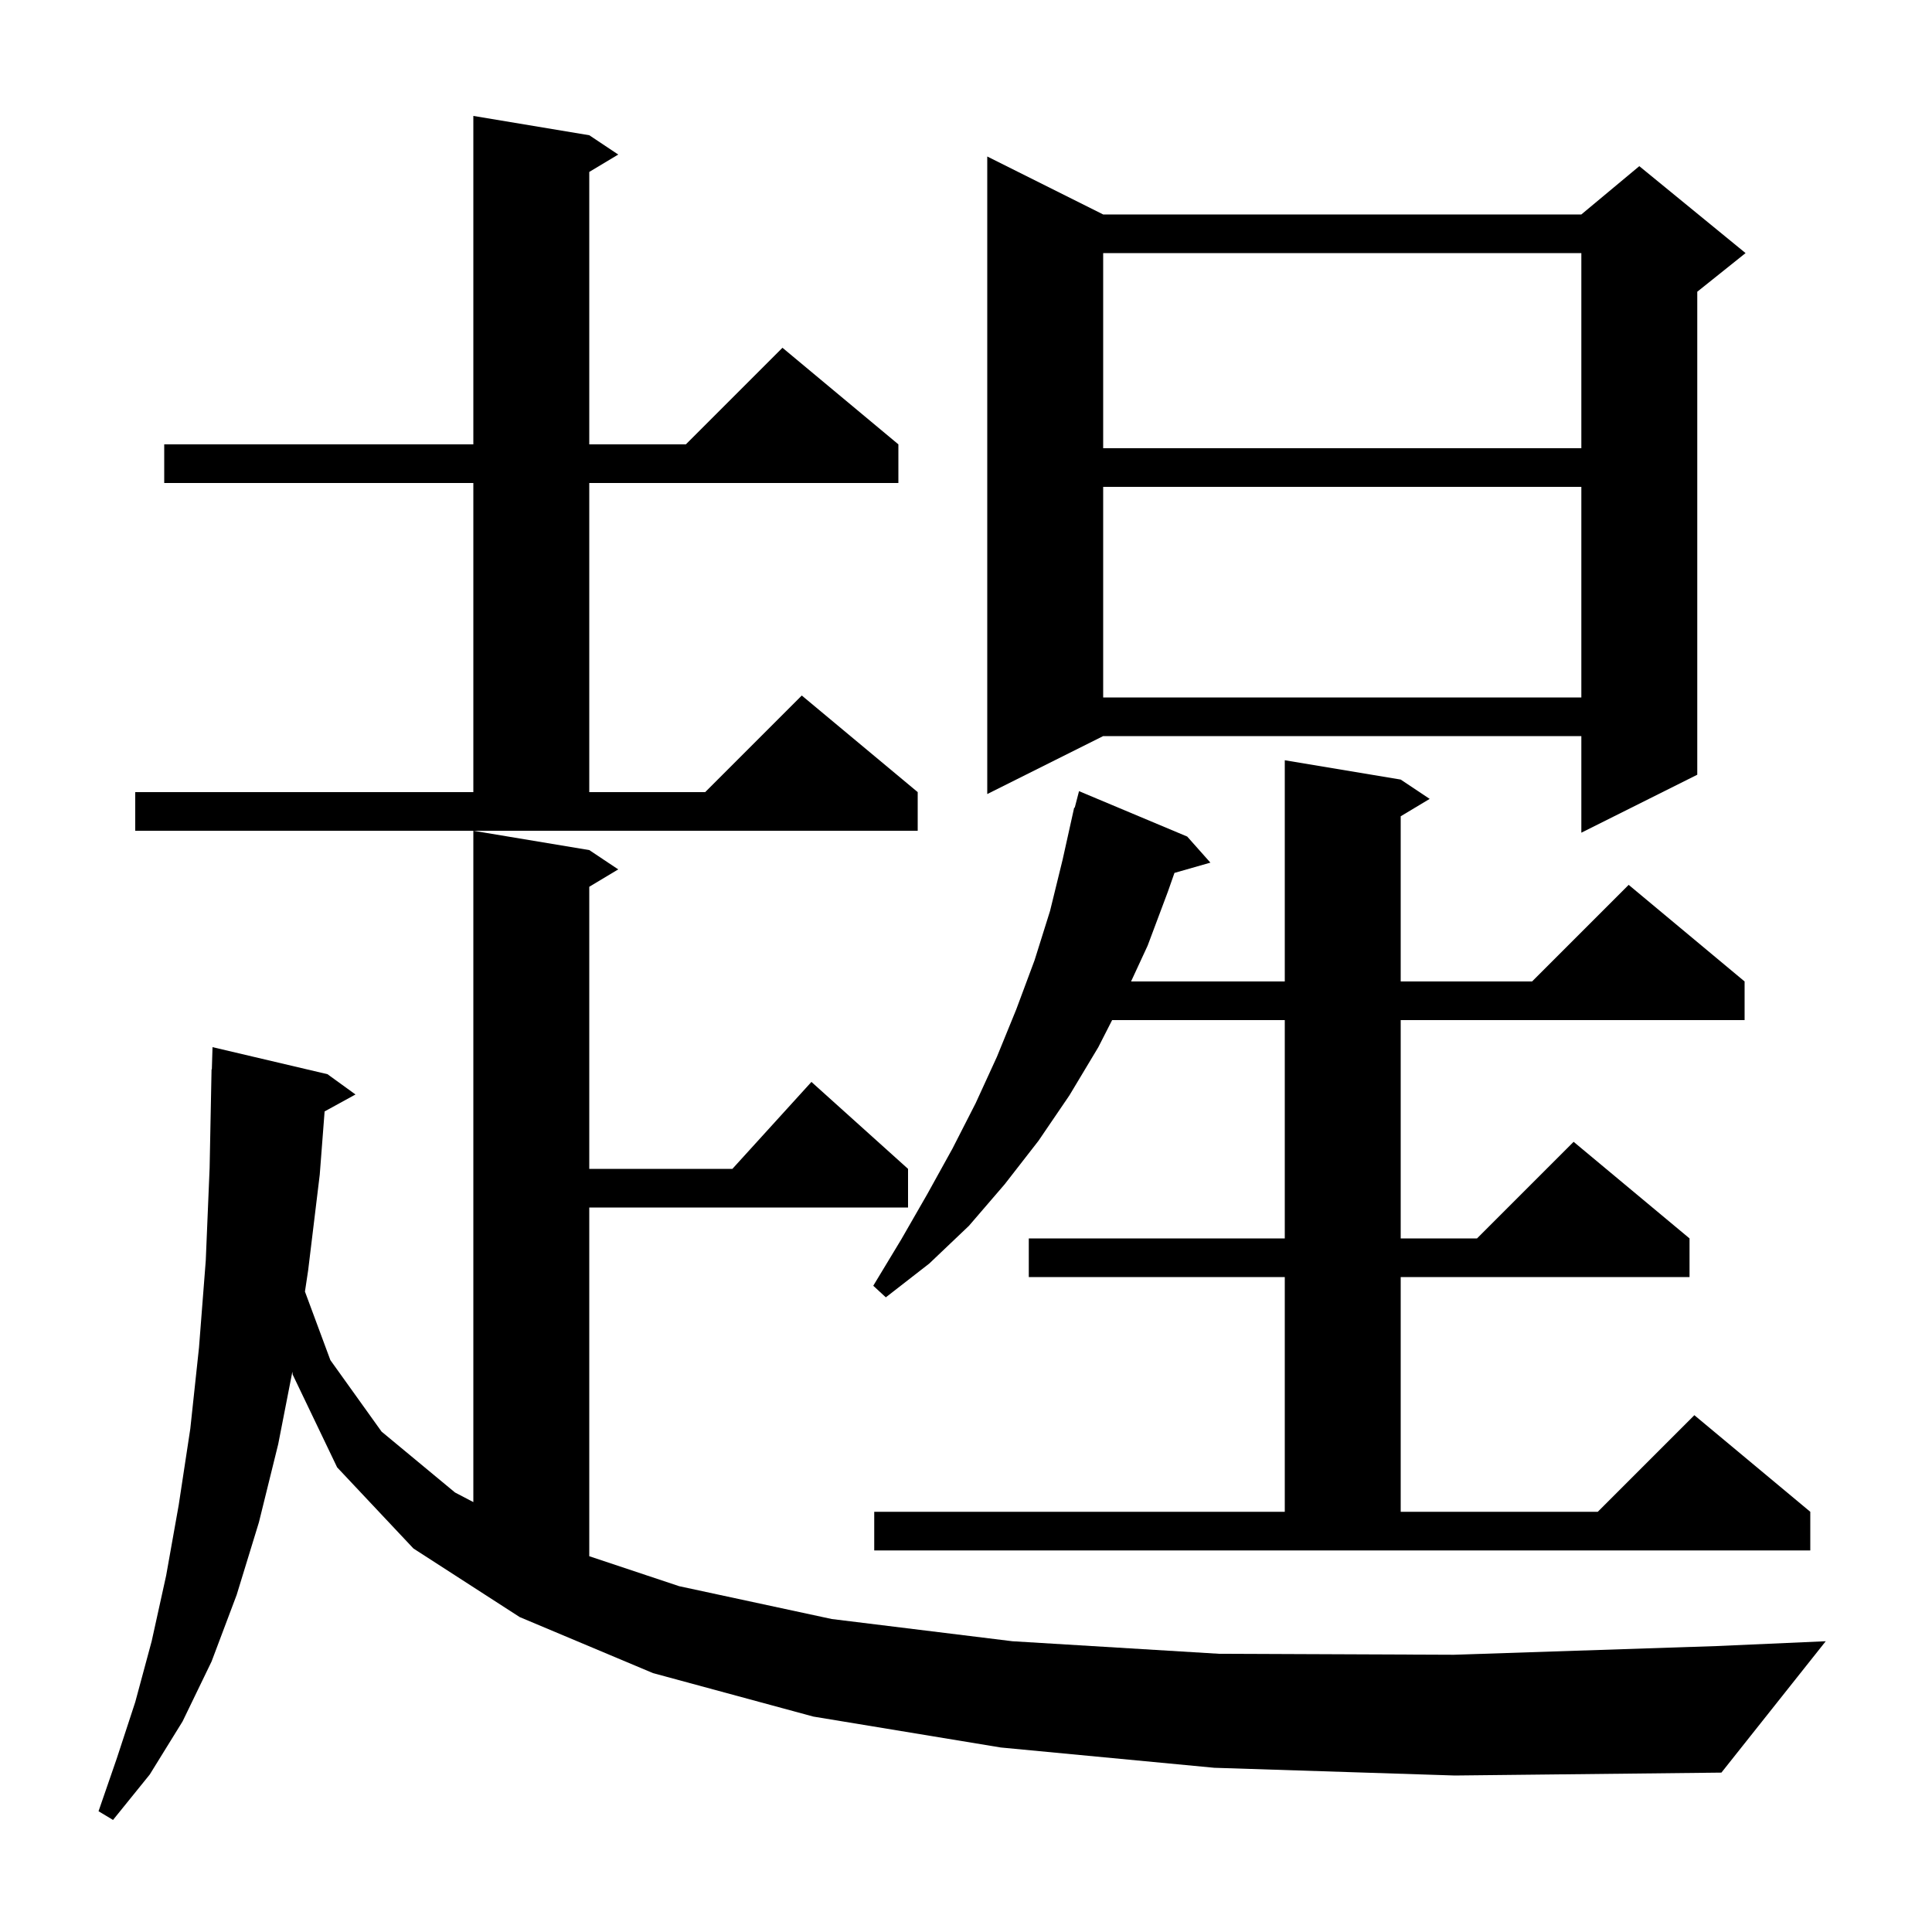 <svg xmlns="http://www.w3.org/2000/svg" xmlns:xlink="http://www.w3.org/1999/xlink" version="1.1" baseProfile="full" viewBox="0 0 200 200" width="200" height="200"><g fill="currentColor"><path d="M 125.7 183.0 L 103.6 180.9 L 84.2 177.7 L 67.6 173.2 L 53.8 167.4 L 42.8 160.3 L 34.9 151.9 L 30.3 142.3 L 30.265 142.002 L 28.8 149.5 L 26.8 157.6 L 24.5 165.1 L 21.9 172.0 L 18.9 178.2 L 15.5 183.7 L 11.7 188.4 L 10.2 187.5 L 12.1 182.0 L 14.0 176.2 L 15.7 169.9 L 17.2 163.1 L 18.5 155.8 L 19.7 147.9 L 20.6 139.5 L 21.3 130.5 L 21.7 120.9 L 21.9 110.7 L 21.93 110.701 L 22.0 108.4 L 33.9 111.2 L 36.8 113.3 L 33.603 115.055 L 33.1 121.6 L 31.9 131.5 L 31.568 133.703 L 34.2 140.8 L 39.5 148.2 L 47.1 154.5 L 49.0 155.496 L 49.0 86.0 L 61.0 88.0 L 64.0 90.0 L 61.0 91.8 L 61.0 121.0 L 75.818 121.0 L 84.0 112.0 L 94.0 121.0 L 94.0 125.0 L 61.0 125.0 L 61.0 161.1 L 70.3 164.2 L 86.1 167.6 L 104.8 169.9 L 126.2 171.2 L 150.5 171.3 L 177.7 170.4 L 189.0 169.9 L 178.2 183.5 L 150.6 183.8 Z M 90.5 156.5 L 133.0 156.5 L 133.0 132.2 L 106.5 132.2 L 106.5 128.2 L 133.0 128.2 L 133.0 105.6 L 115.127 105.6 L 113.7 108.4 L 110.7 113.4 L 107.5 118.1 L 104.0 122.6 L 100.3 126.9 L 96.2 130.8 L 91.7 134.3 L 90.4 133.1 L 93.3 128.3 L 96.0 123.6 L 98.6 118.9 L 101.0 114.2 L 103.2 109.4 L 105.2 104.5 L 107.1 99.4 L 108.7 94.3 L 110.0 89.0 L 111.2 83.6 L 111.256 83.614 L 111.7 81.9 L 122.9 86.6 L 125.3 89.3 L 121.58 90.363 L 120.9 92.3 L 118.8 97.9 L 117.087 101.6 L 133.0 101.6 L 133.0 78.7 L 145.0 80.7 L 148.0 82.7 L 145.0 84.5 L 145.0 101.6 L 158.6 101.6 L 168.6 91.6 L 180.6 101.6 L 180.6 105.6 L 145.0 105.6 L 145.0 128.2 L 152.9 128.2 L 162.9 118.2 L 174.9 128.2 L 174.9 132.2 L 145.0 132.2 L 145.0 156.5 L 165.4 156.5 L 175.4 146.5 L 187.4 156.5 L 187.4 160.5 L 90.5 160.5 Z M 114.2 22.2 L 163.7 22.2 L 169.7 17.2 L 180.7 26.2 L 175.7 30.2 L 175.7 80.2 L 163.7 86.2 L 163.7 76.2 L 114.2 76.2 L 102.2 82.2 L 102.2 16.2 Z M 14.0 82.0 L 49.0 82.0 L 49.0 50.0 L 17.0 50.0 L 17.0 46.0 L 49.0 46.0 L 49.0 12.0 L 61.0 14.0 L 64.0 16.0 L 61.0 17.8 L 61.0 46.0 L 71.0 46.0 L 81.0 36.0 L 93.0 46.0 L 93.0 50.0 L 61.0 50.0 L 61.0 82.0 L 73.0 82.0 L 83.0 72.0 L 95.0 82.0 L 95.0 86.0 L 14.0 86.0 Z M 114.2 50.4 L 114.2 72.2 L 163.7 72.2 L 163.7 50.4 Z M 114.2 26.2 L 114.2 46.4 L 163.7 46.4 L 163.7 26.2 Z "/></g></svg>